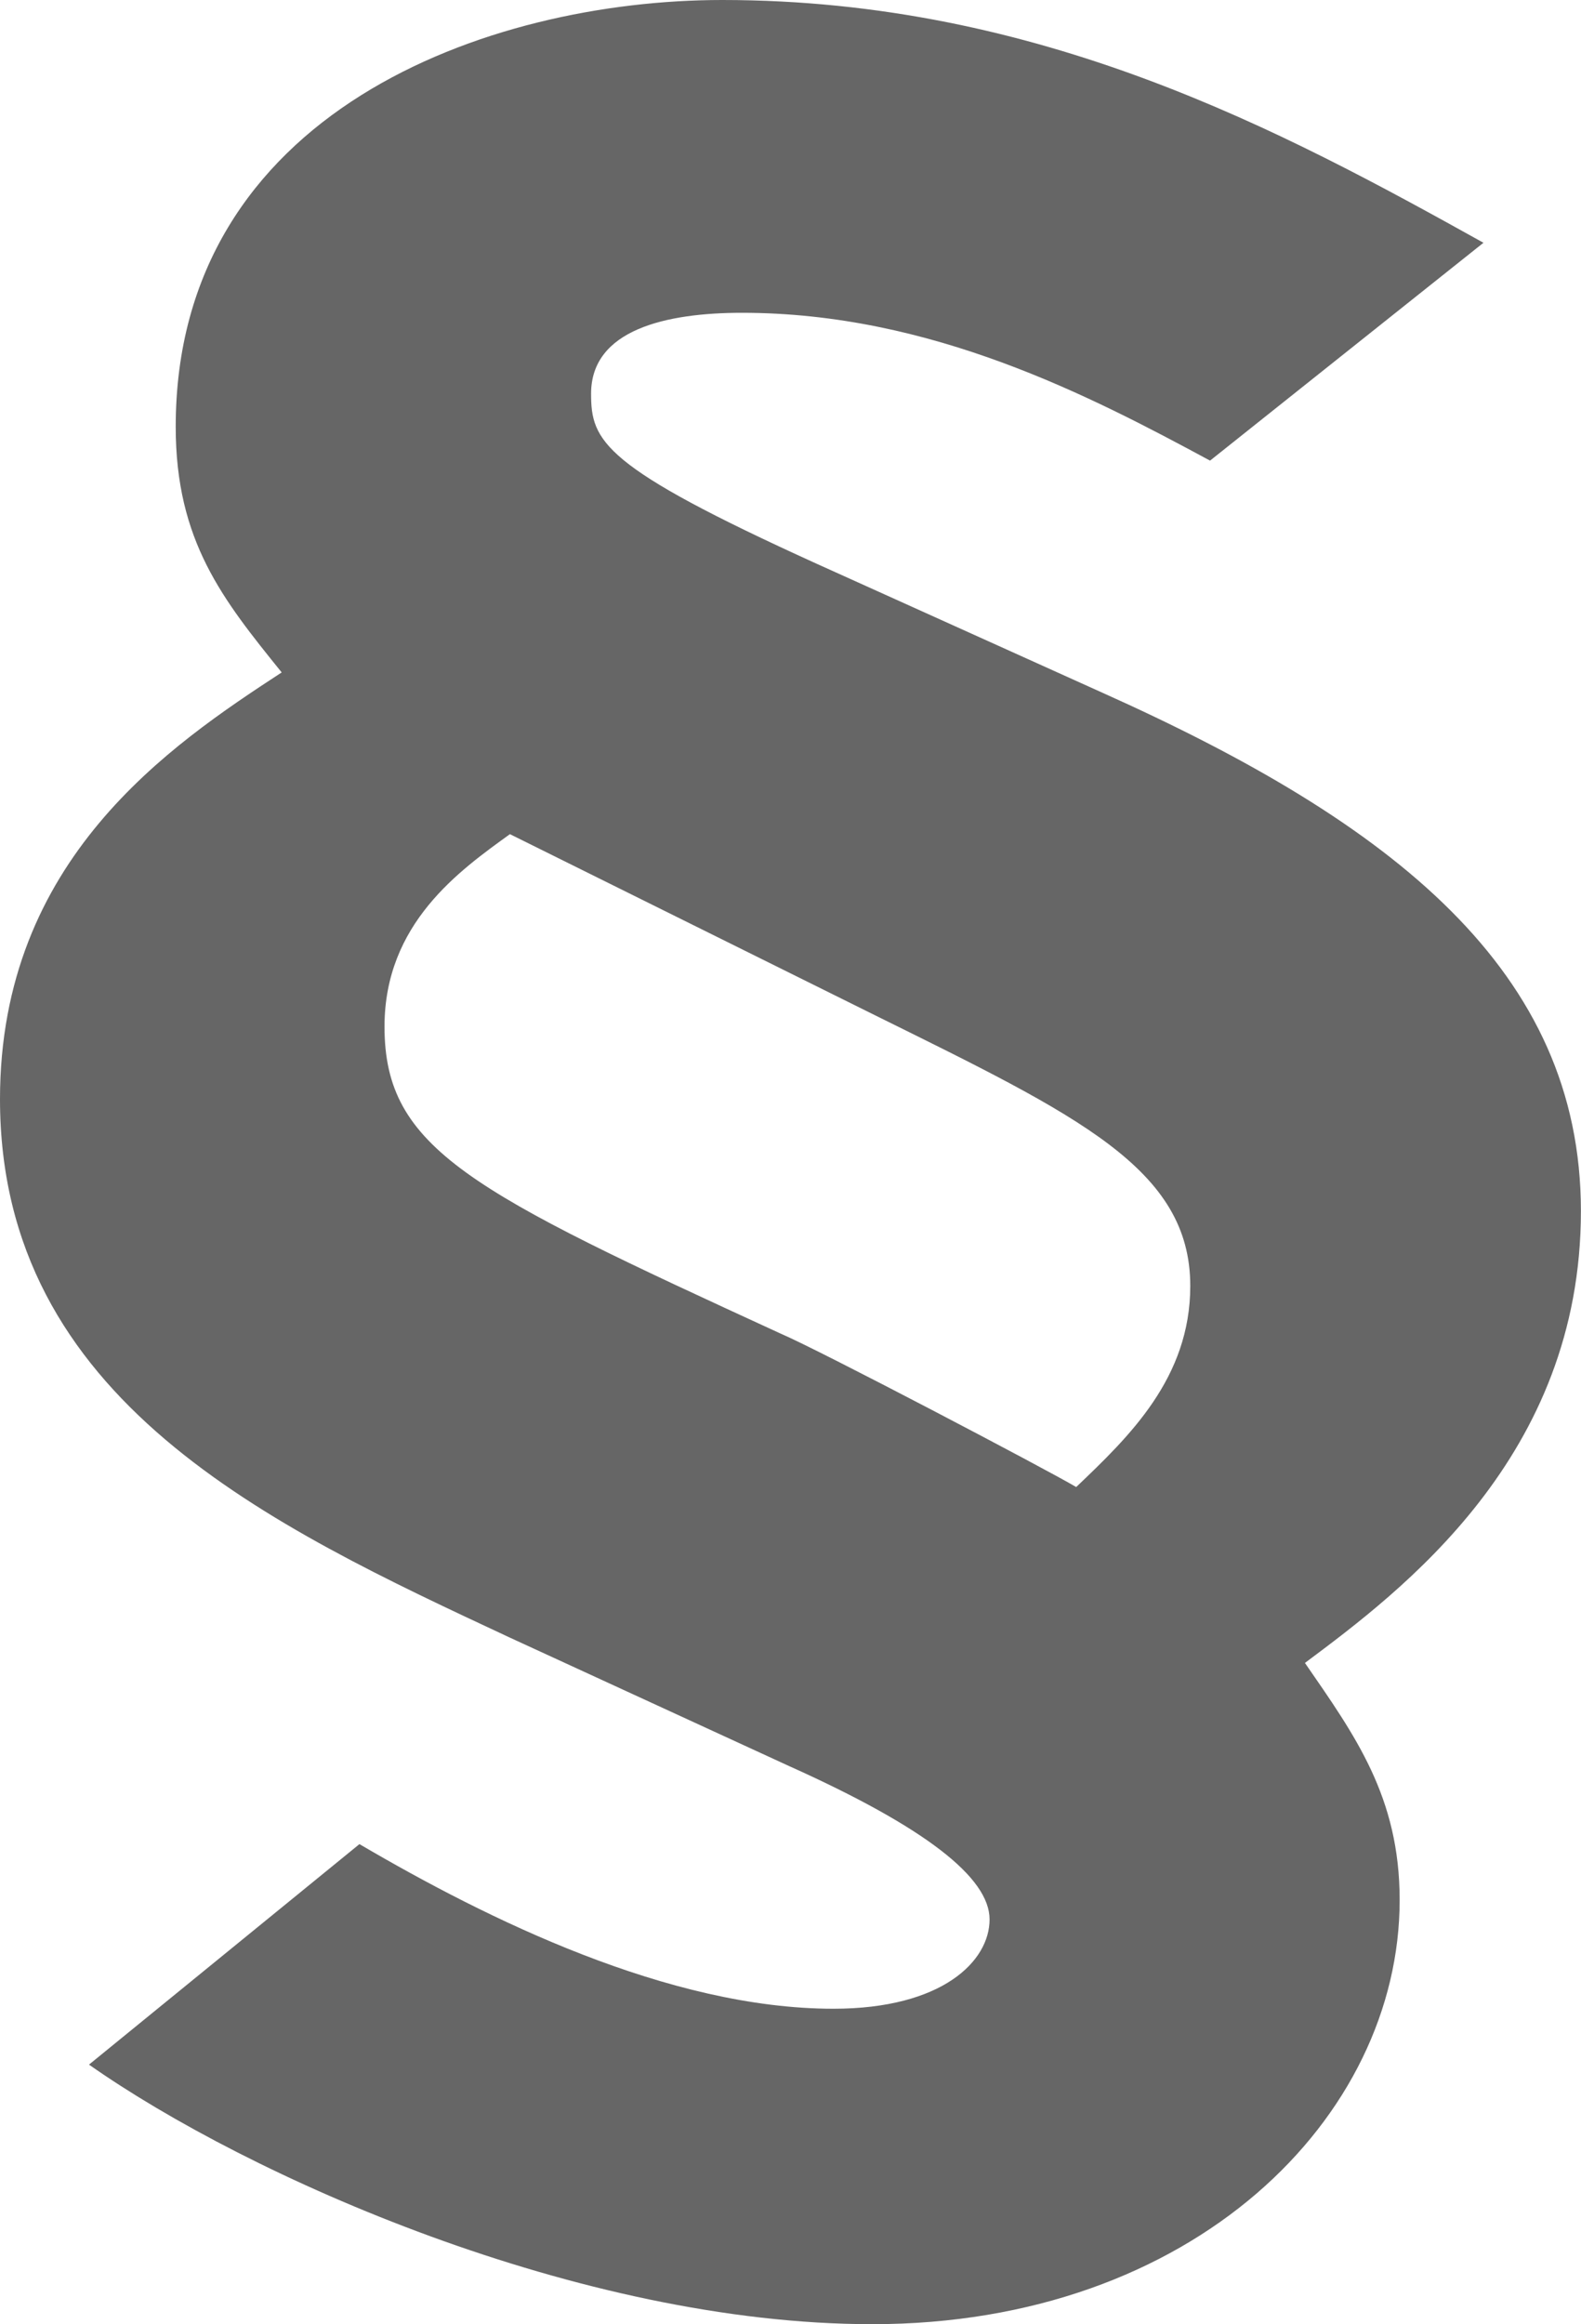 <?xml version="1.0" encoding="utf-8"?>
<!-- Generator: Adobe Illustrator 15.1.0, SVG Export Plug-In . SVG Version: 6.00 Build 0)  -->
<!DOCTYPE svg PUBLIC "-//W3C//DTD SVG 1.1 Basic//EN" "http://www.w3.org/Graphics/SVG/1.1/DTD/svg11-basic.dtd">
<svg version="1.1" baseProfile="basic" id="Ebene_1"
	 xmlns="http://www.w3.org/2000/svg" xmlns:xlink="http://www.w3.org/1999/xlink" x="0px" y="0px" width="18.544px"
	 height="27.248px" viewBox="0 0 18.544 27.248" xml:space="preserve">
<g>
	<path fill="#666666" d="M4.216,21.619c1.505,0.883,3.63,1.93,5.56,1.93c1.275,0,1.831-0.557,1.831-1.047s-0.752-1.08-2.354-1.799
		l-3.271-1.504C3.17,17.886,0,16.417,0,12.886c0-2.812,1.995-4.148,3.304-5.003C2.616,7.031,2.061,6.345,2.061,5.004
		C2.061,1.309,5.724,0,8.471,0c3.729,0,6.573,1.536,8.929,2.846L14.193,5.4c-1.402-0.756-3.271-1.733-5.49-1.733
		c-0.887,0-1.77,0.196-1.77,0.948c0,0.557,0.13,0.852,2.648,1.995l3.336,1.505c3.436,1.537,5.626,3.271,5.626,6.083
		c0,2.877-2.094,4.444-3.237,5.297c0.588,0.852,1.111,1.57,1.111,2.779c0,2.551-2.42,4.973-6.185,4.973
		c-3.434,0-7.322-1.732-9.188-3.043L4.216,21.619z M13.961,15.076c0-1.374-1.312-1.995-3.694-3.172L5.981,9.779
		c-0.588,0.425-1.471,1.046-1.471,2.257c0,1.438,1.014,1.93,4.646,3.598c0.458,0.195,3.14,1.604,3.467,1.799
		C13.242,16.843,13.961,16.156,13.961,15.076z"/>
</g>
</svg>
